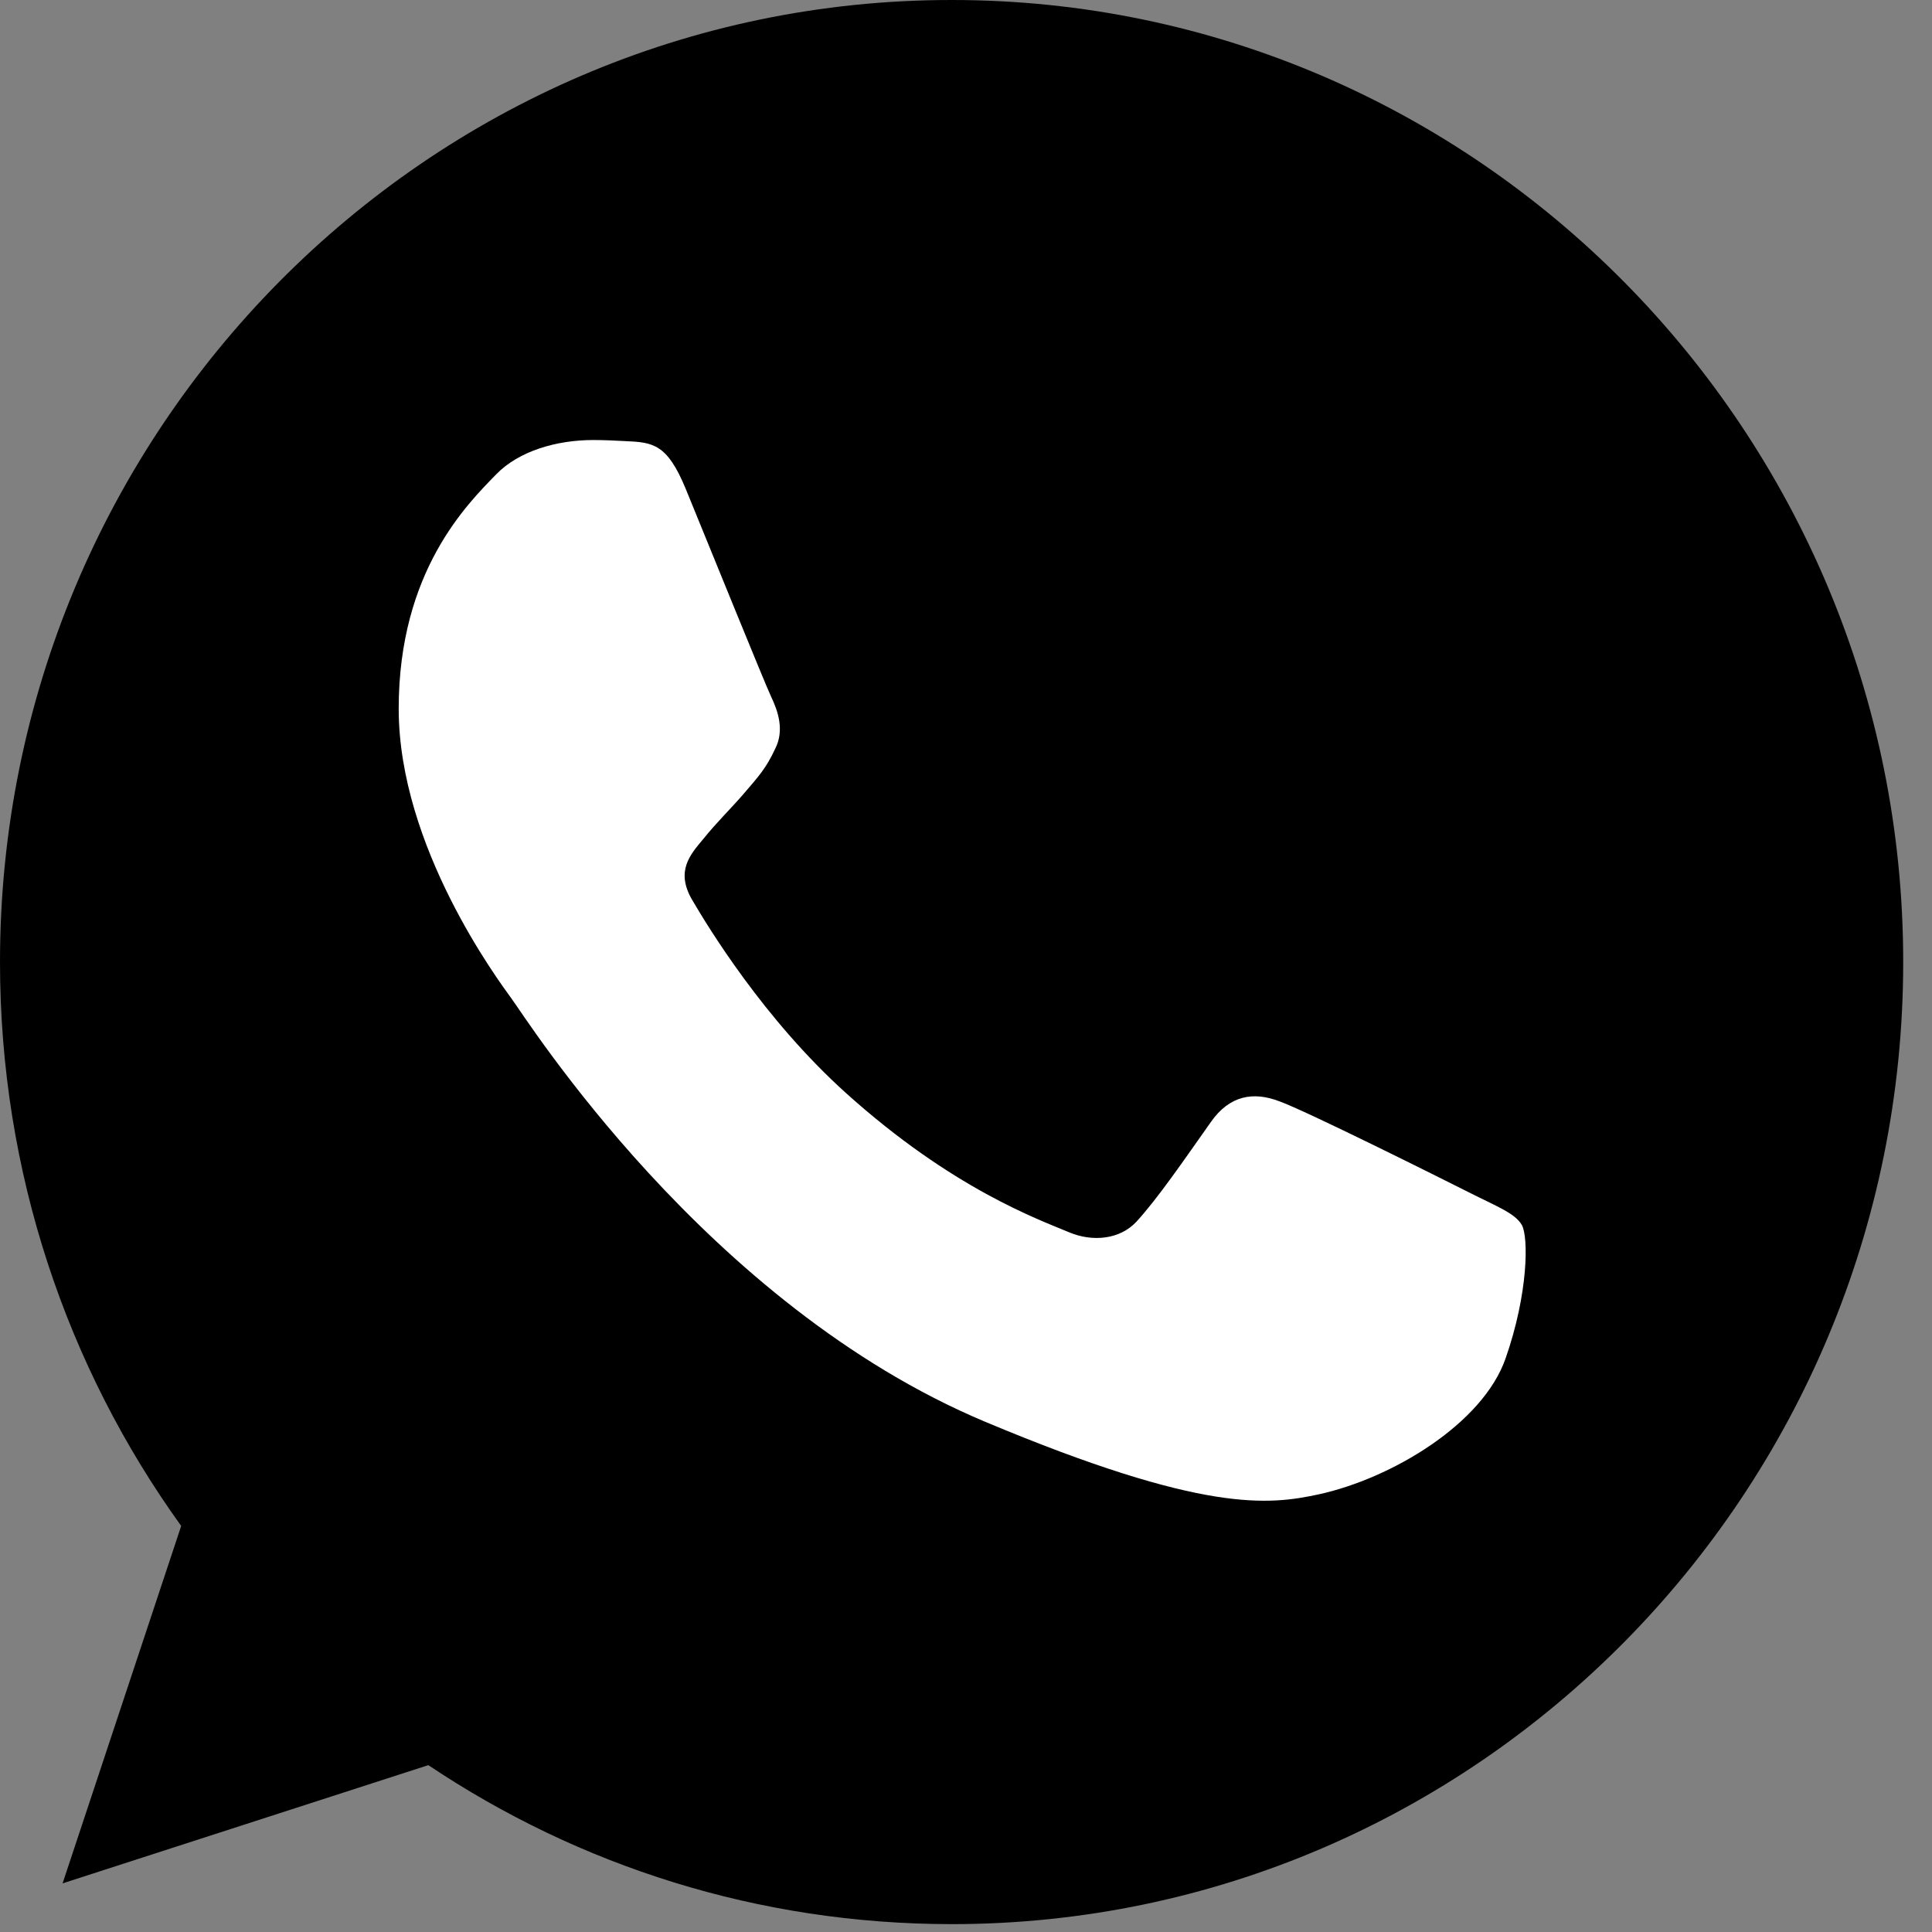<?xml version="1.0" encoding="UTF-8"?> <svg xmlns="http://www.w3.org/2000/svg" width="41" height="41" viewBox="0 0 41 41" fill="none"><rect x="0" y="0" width="41" height="41" fill="#808080" stroke="none"/> <path d="M20.2 0H20.19C9.055 0 0 9.157 0 20.416C0 24.882 1.424 29.022 3.845 32.383L1.328 39.968L9.09 37.459C12.283 39.597 16.093 40.833 20.2 40.833C31.334 40.833 40.389 31.673 40.389 20.416C40.389 9.159 31.334 0 20.2 0Z" fill="black"></path> <path d="M31.95 28.83C31.463 30.221 29.529 31.375 27.987 31.712C26.931 31.939 25.553 32.12 20.913 30.175C14.979 27.689 11.157 21.593 10.859 21.197C10.574 20.802 8.461 17.969 8.461 15.039C8.461 12.109 9.933 10.683 10.526 10.07C11.013 9.567 11.818 9.338 12.591 9.338C12.841 9.338 13.065 9.351 13.267 9.361C13.861 9.386 14.158 9.422 14.55 10.369C15.037 11.556 16.223 14.485 16.365 14.786C16.509 15.088 16.652 15.496 16.45 15.891C16.261 16.3 16.095 16.481 15.797 16.828C15.499 17.175 15.216 17.441 14.918 17.813C14.646 18.137 14.338 18.484 14.681 19.084C15.024 19.671 16.211 21.628 17.957 23.2C20.212 25.229 22.039 25.878 22.693 26.153C23.18 26.357 23.761 26.309 24.117 25.926C24.569 25.433 25.127 24.617 25.695 23.813C26.098 23.236 26.608 23.165 27.143 23.369C27.689 23.56 30.574 25.002 31.167 25.301C31.761 25.602 32.152 25.745 32.296 25.997C32.437 26.25 32.437 27.437 31.95 28.83Z" fill="white"></path> </svg> 